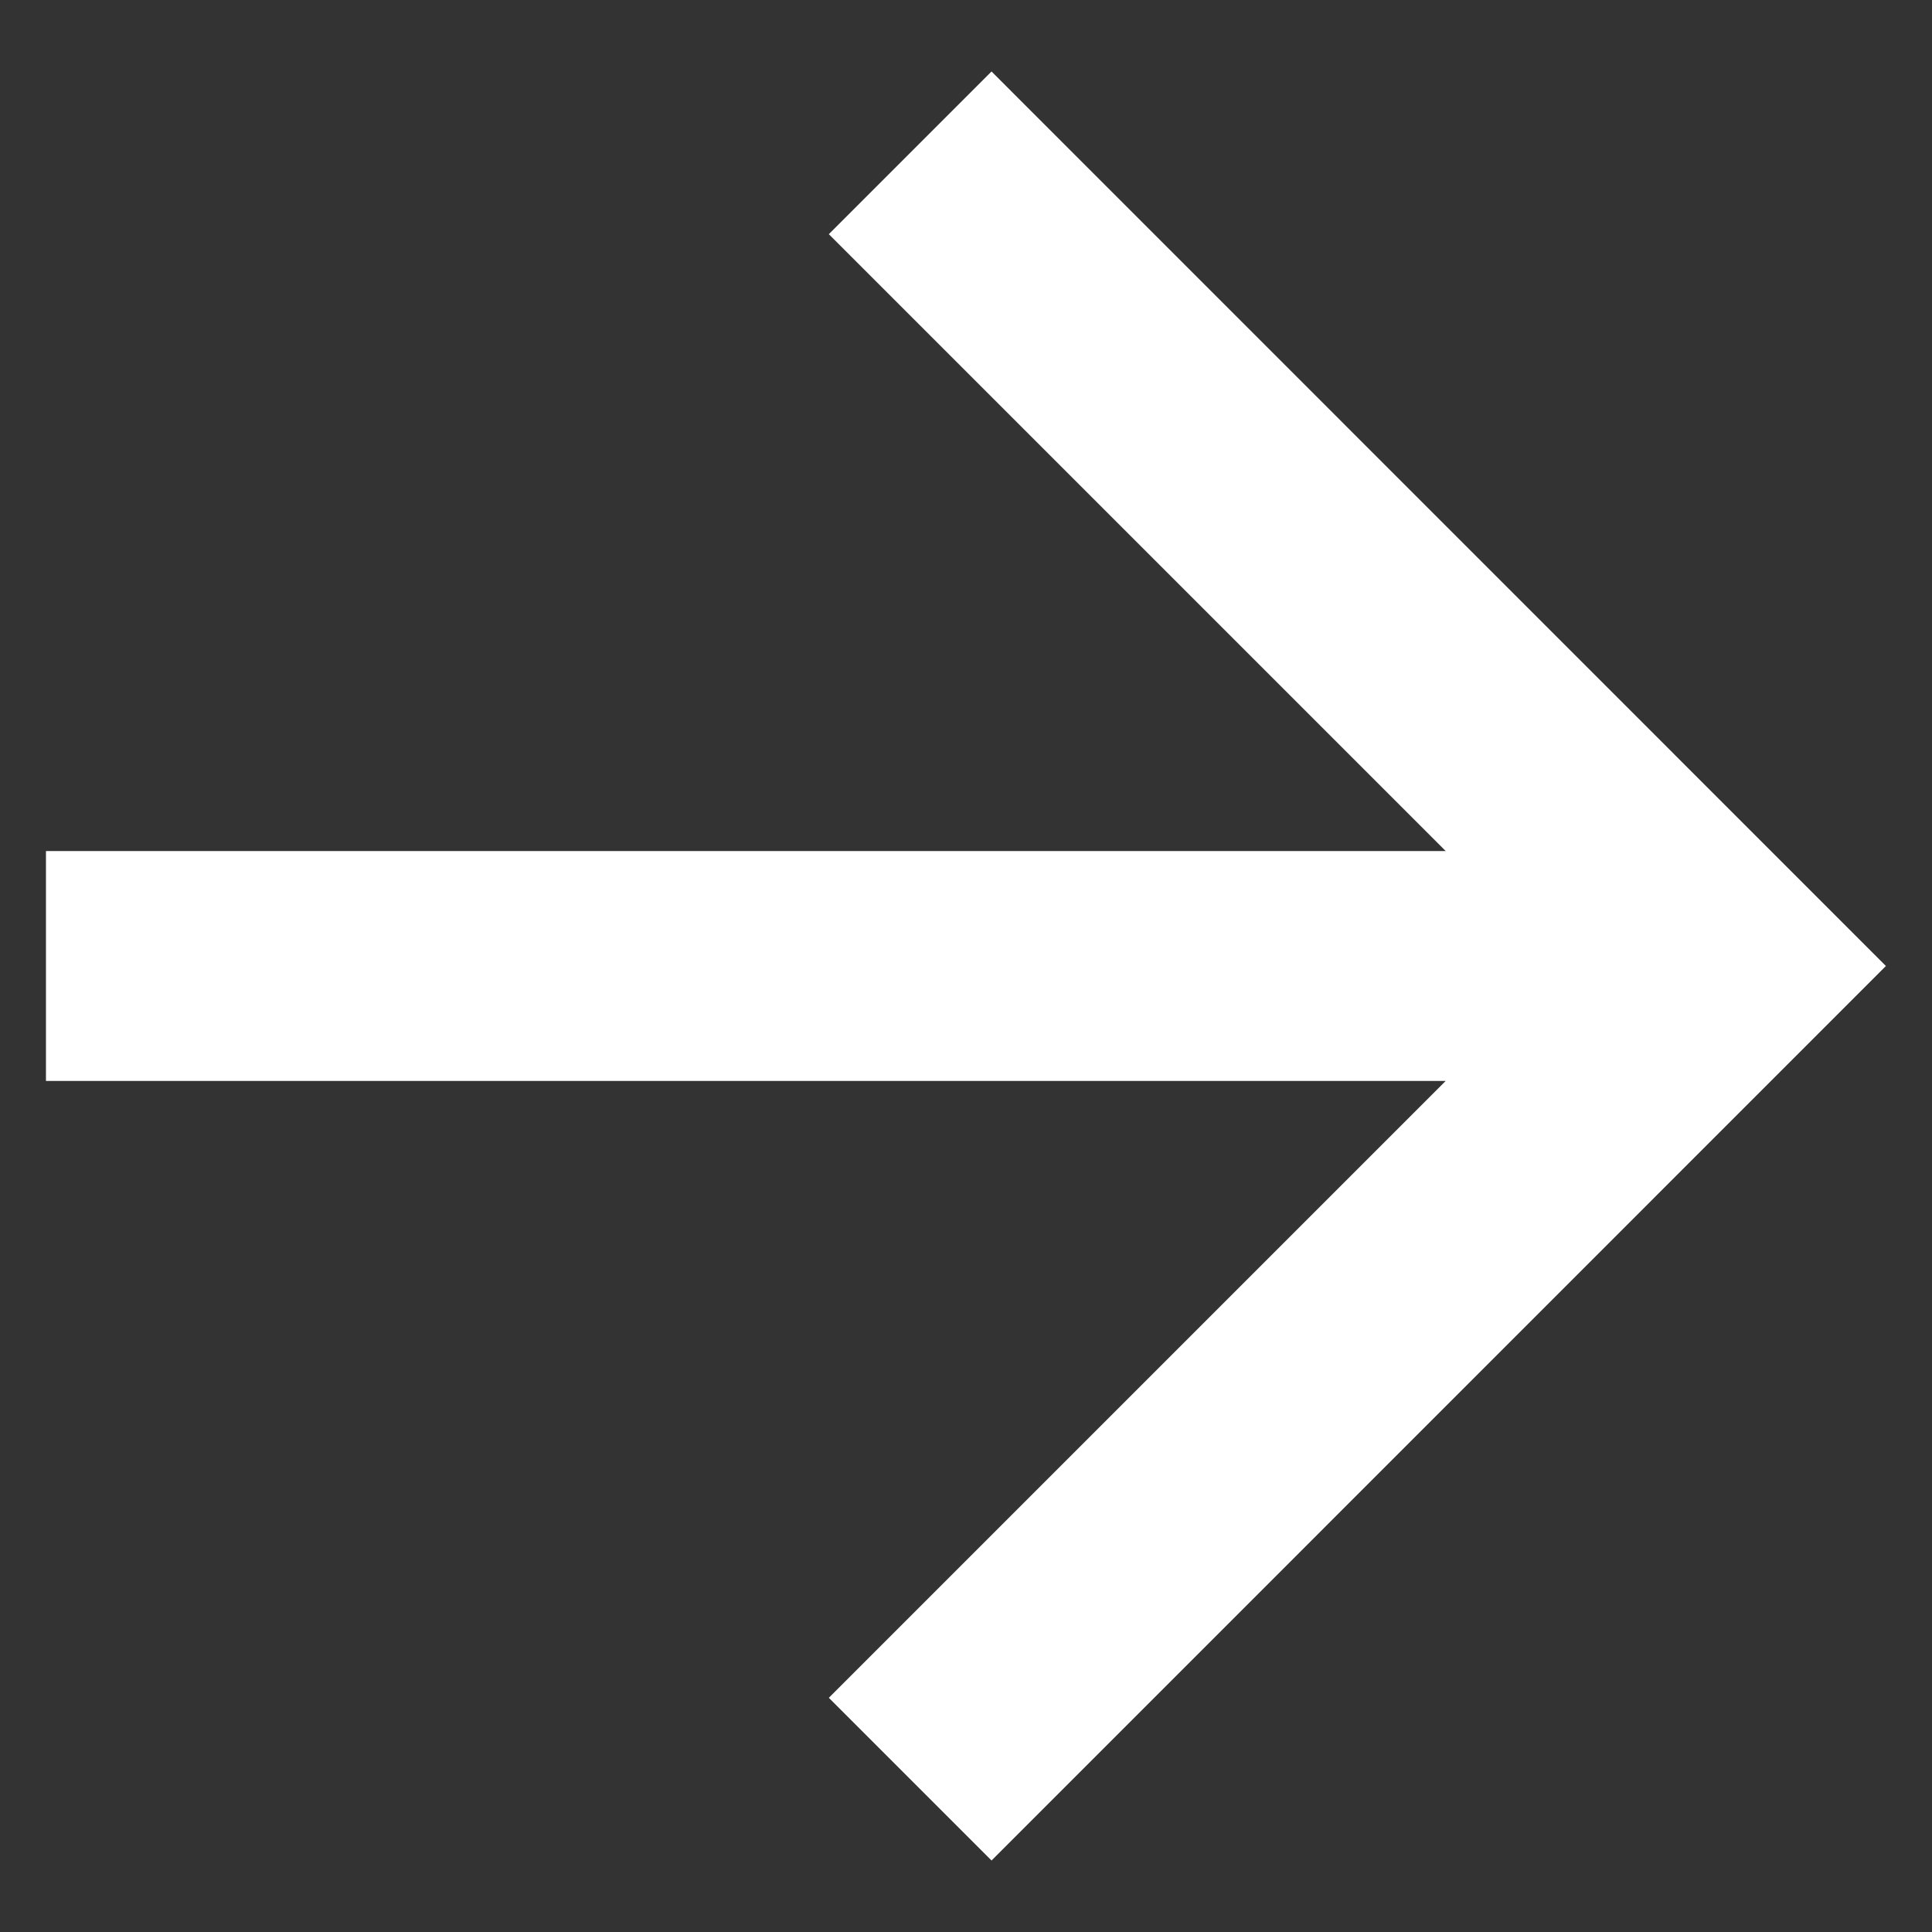 <svg width="14" height="14" viewBox="0 0 14 14" fill="none" xmlns="http://www.w3.org/2000/svg">
<rect x="0" y="0" width="14" height="14" fill="#333333" stroke="none"/>
<path d="M10.476 7.833L0.333 7.833L0.333 6.167L10.476 6.167L6.006 1.697L7.185 0.518L13.666 7L7.185 13.482L6.006 12.303L10.476 7.833Z" fill="white"/>
</svg>
